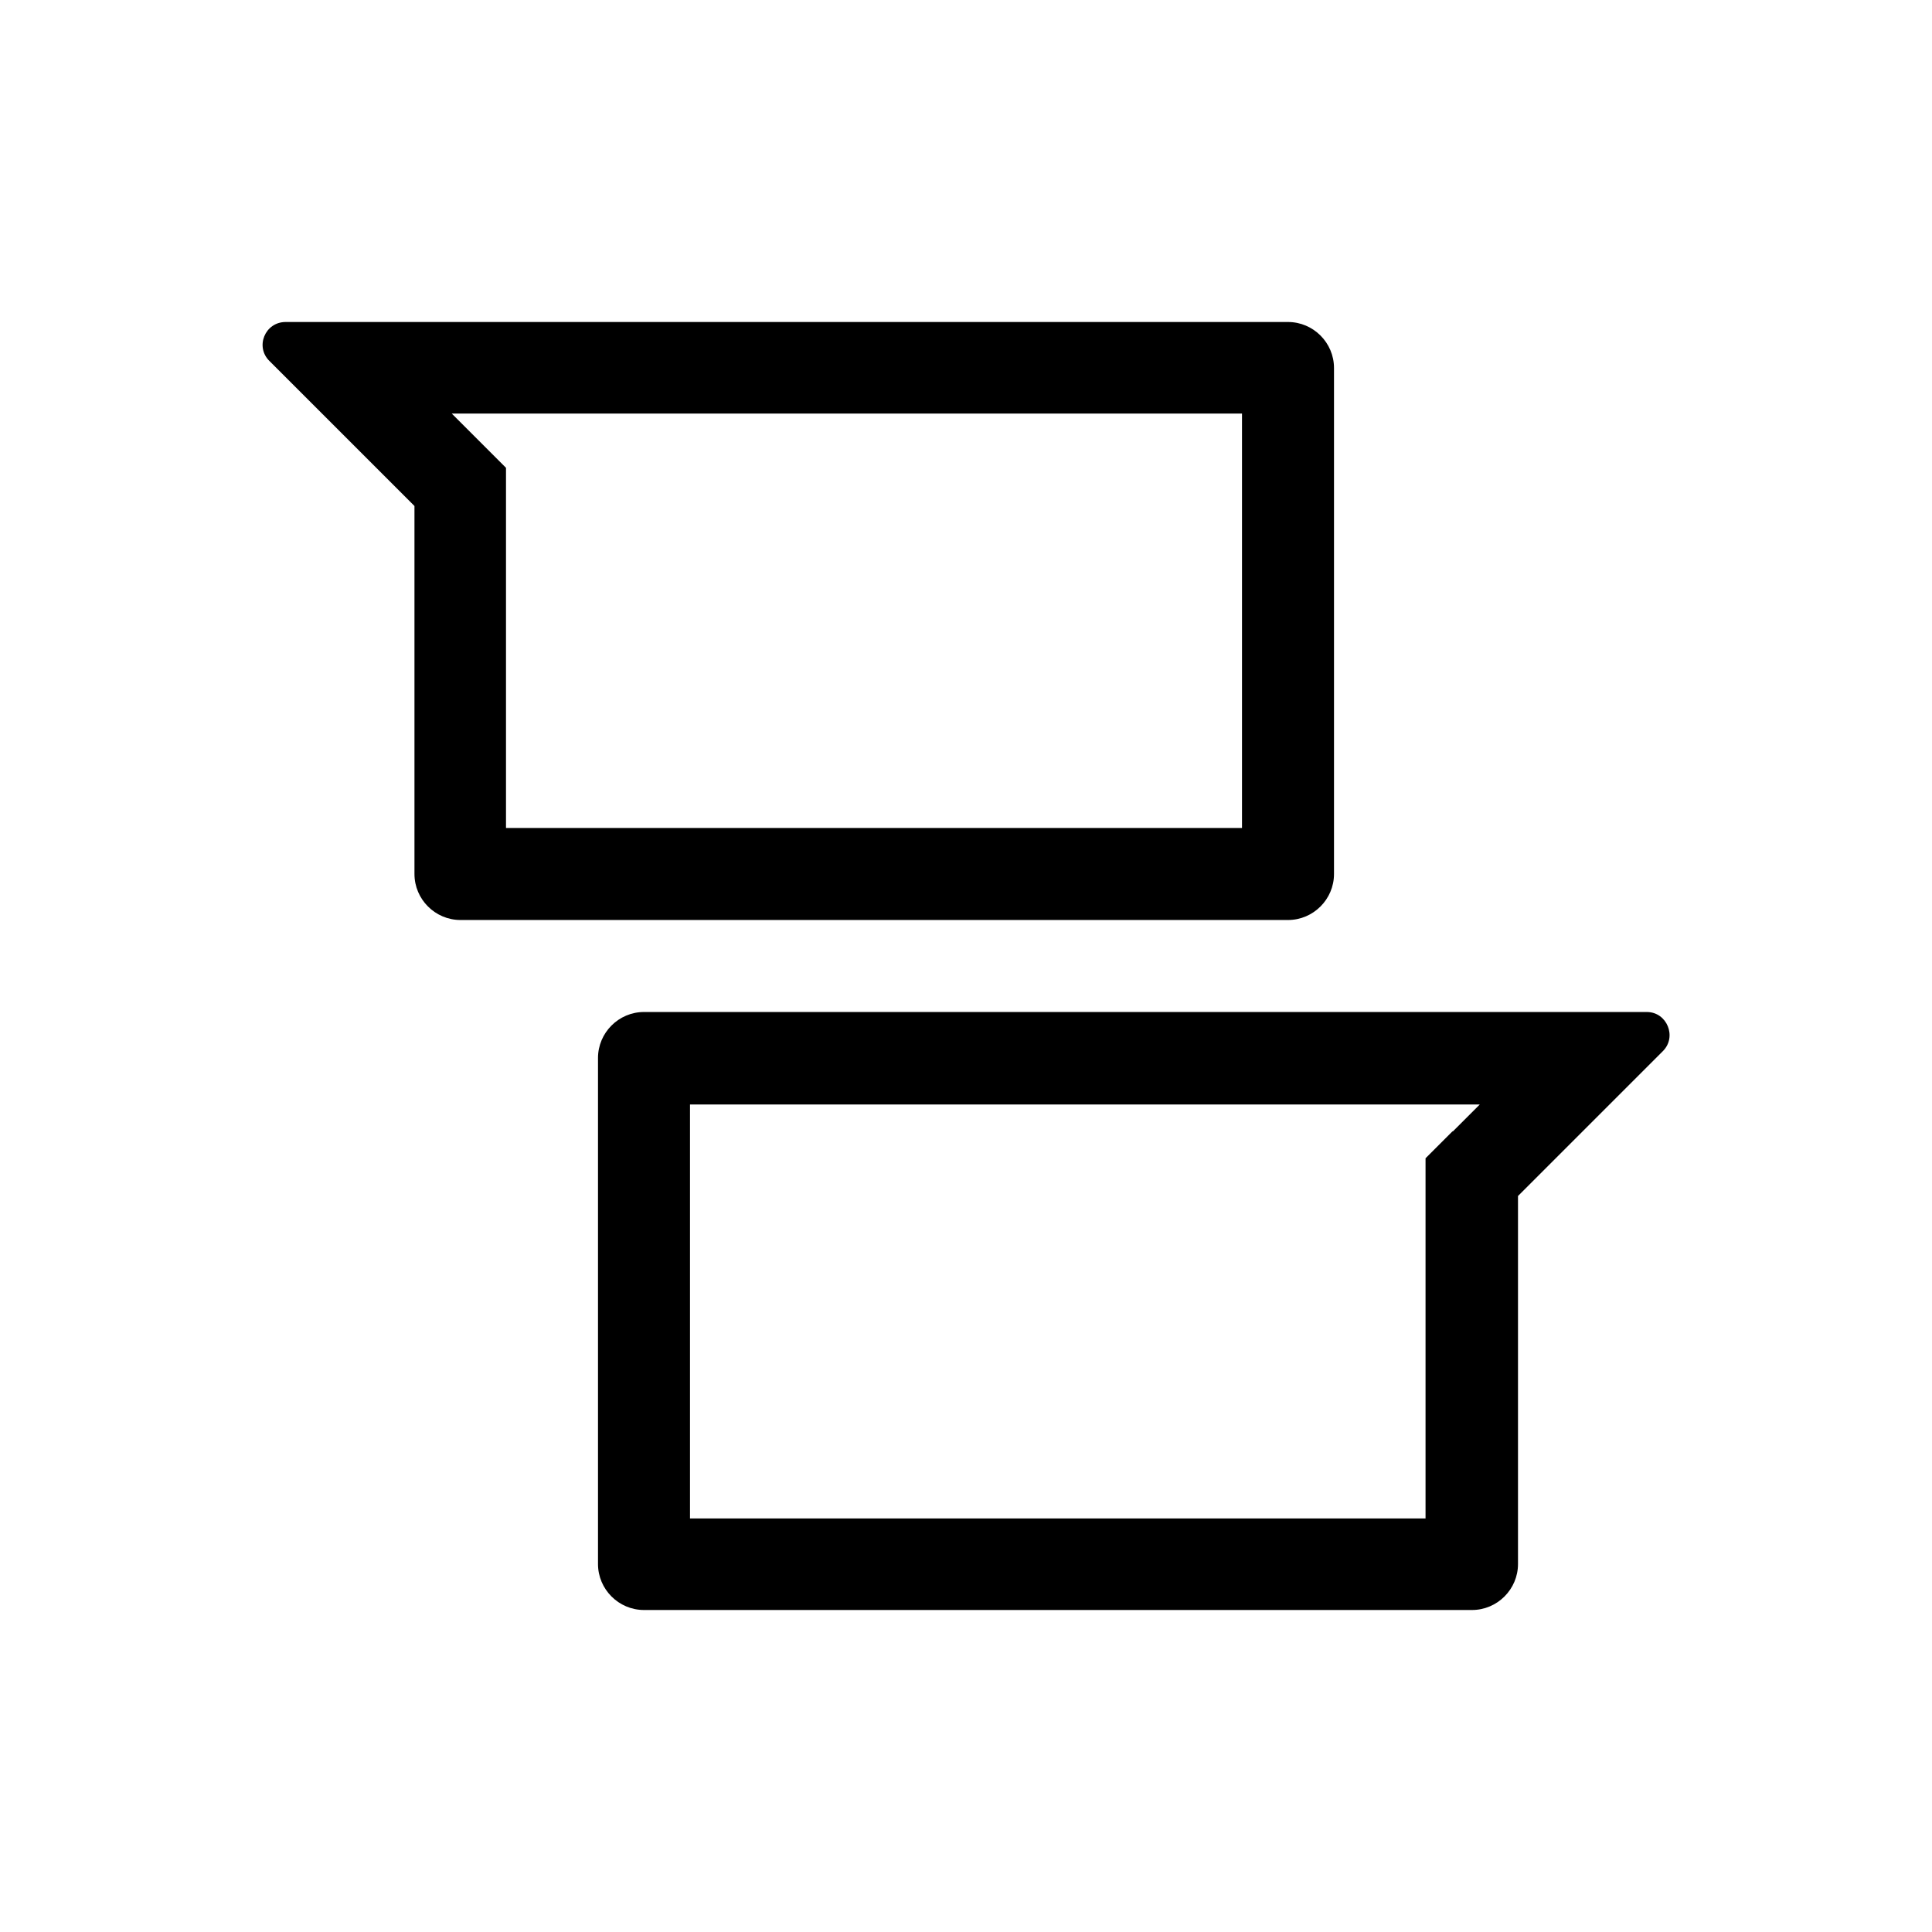 <?xml version="1.0" encoding="UTF-8"?><svg id="Black" xmlns="http://www.w3.org/2000/svg" viewBox="0 0 42 42"><path d="M29,19V8c0-.55-.45-1-1-1H6.21c-.45,0-.67,.54-.35,.85l3.15,3.15v8c0,.55,.45,1,1,1H28c.55,0,1-.45,1-1Zm-2-1H11v-7.83l-.59-.59-.59-.59H27v9Z"/><path d="M35.79,22H14c-.55,0-1,.45-1,1v11c0,.55,.45,1,1,1h18c.55,0,1-.45,1-1v-8l3.15-3.15c.31-.31,.09-.85-.35-.85Zm-4.21,2.59l-.59,.59v7.83H15v-9h17.17l-.59,.59Z"/></svg>